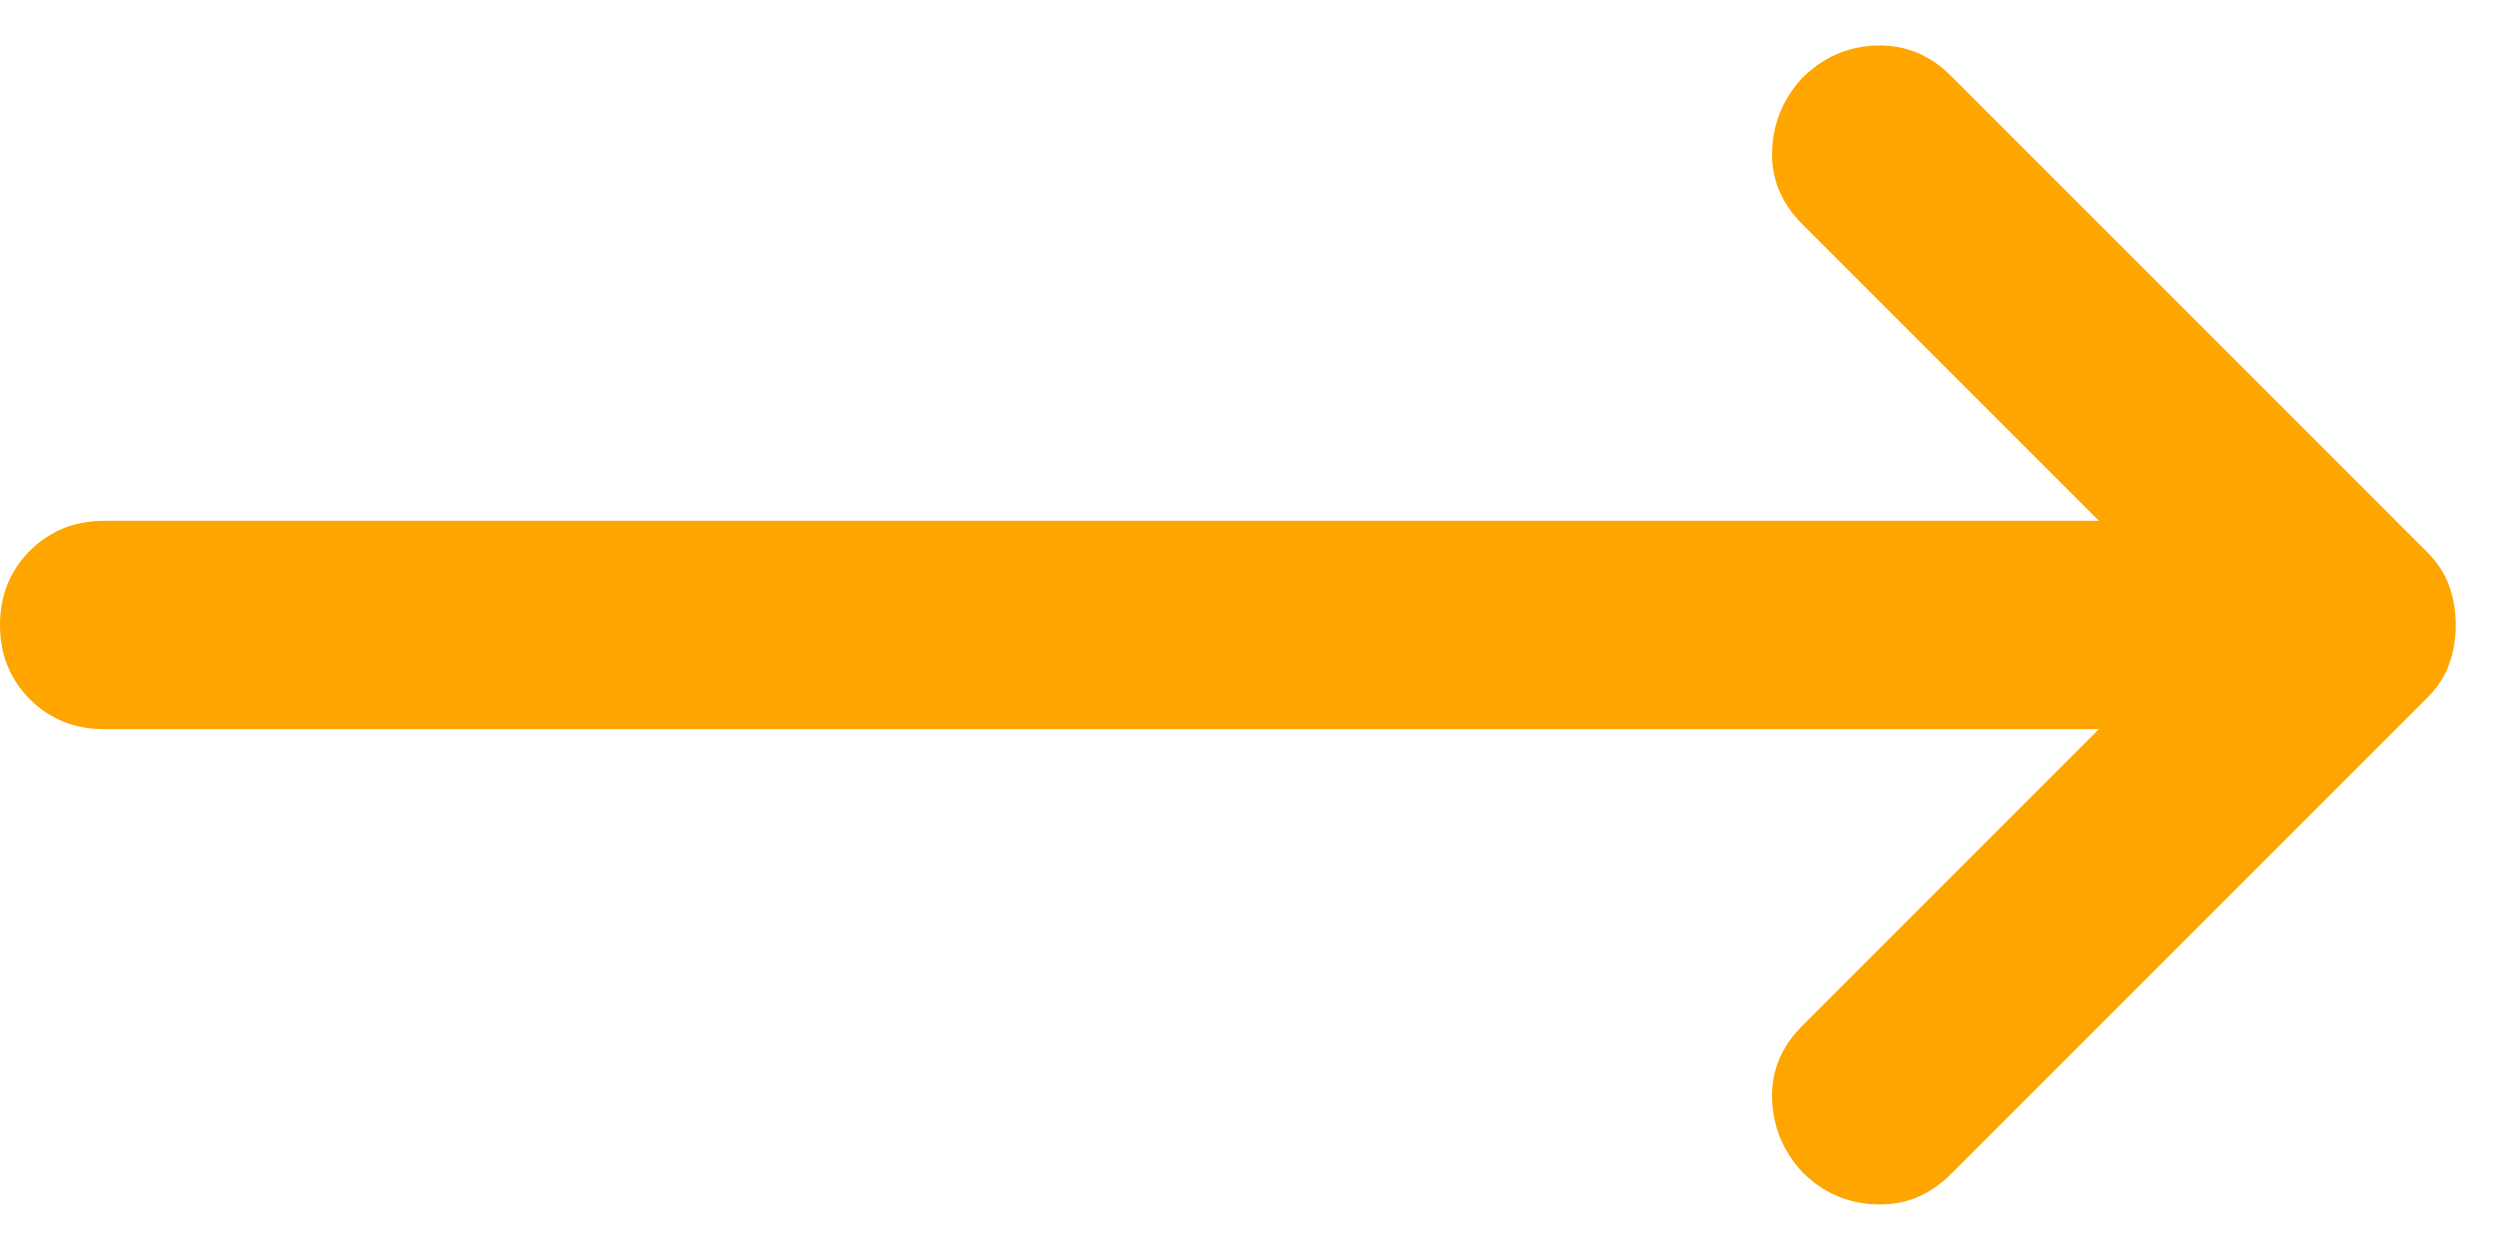 <svg width="24" height="12" viewBox="0 0 24 12" fill="none" xmlns="http://www.w3.org/2000/svg">
<path d="M20.15 7L1 7C0.717 7 0.479 6.904 0.287 6.713C0.096 6.521 -4.57764e-05 6.283 -4.57764e-05 6C-4.57764e-05 5.717 0.096 5.479 0.287 5.287C0.479 5.096 0.717 5 1 5L20.15 5L17.3 2.15C17.1 1.95 17.004 1.717 17.012 1.45C17.021 1.183 17.117 0.95 17.3 0.75C17.5 0.55 17.738 0.446 18.012 0.437C18.288 0.429 18.525 0.525 18.725 0.725L23.3 5.3C23.4 5.4 23.471 5.508 23.512 5.625C23.554 5.742 23.575 5.867 23.575 6C23.575 6.133 23.554 6.258 23.512 6.375C23.471 6.492 23.4 6.6 23.3 6.7L18.725 11.275C18.525 11.475 18.288 11.571 18.012 11.562C17.738 11.554 17.5 11.45 17.3 11.25C17.117 11.05 17.021 10.817 17.012 10.55C17.004 10.283 17.1 10.05 17.3 9.85L20.15 7Z" fill="#FFA500"/>
</svg>

